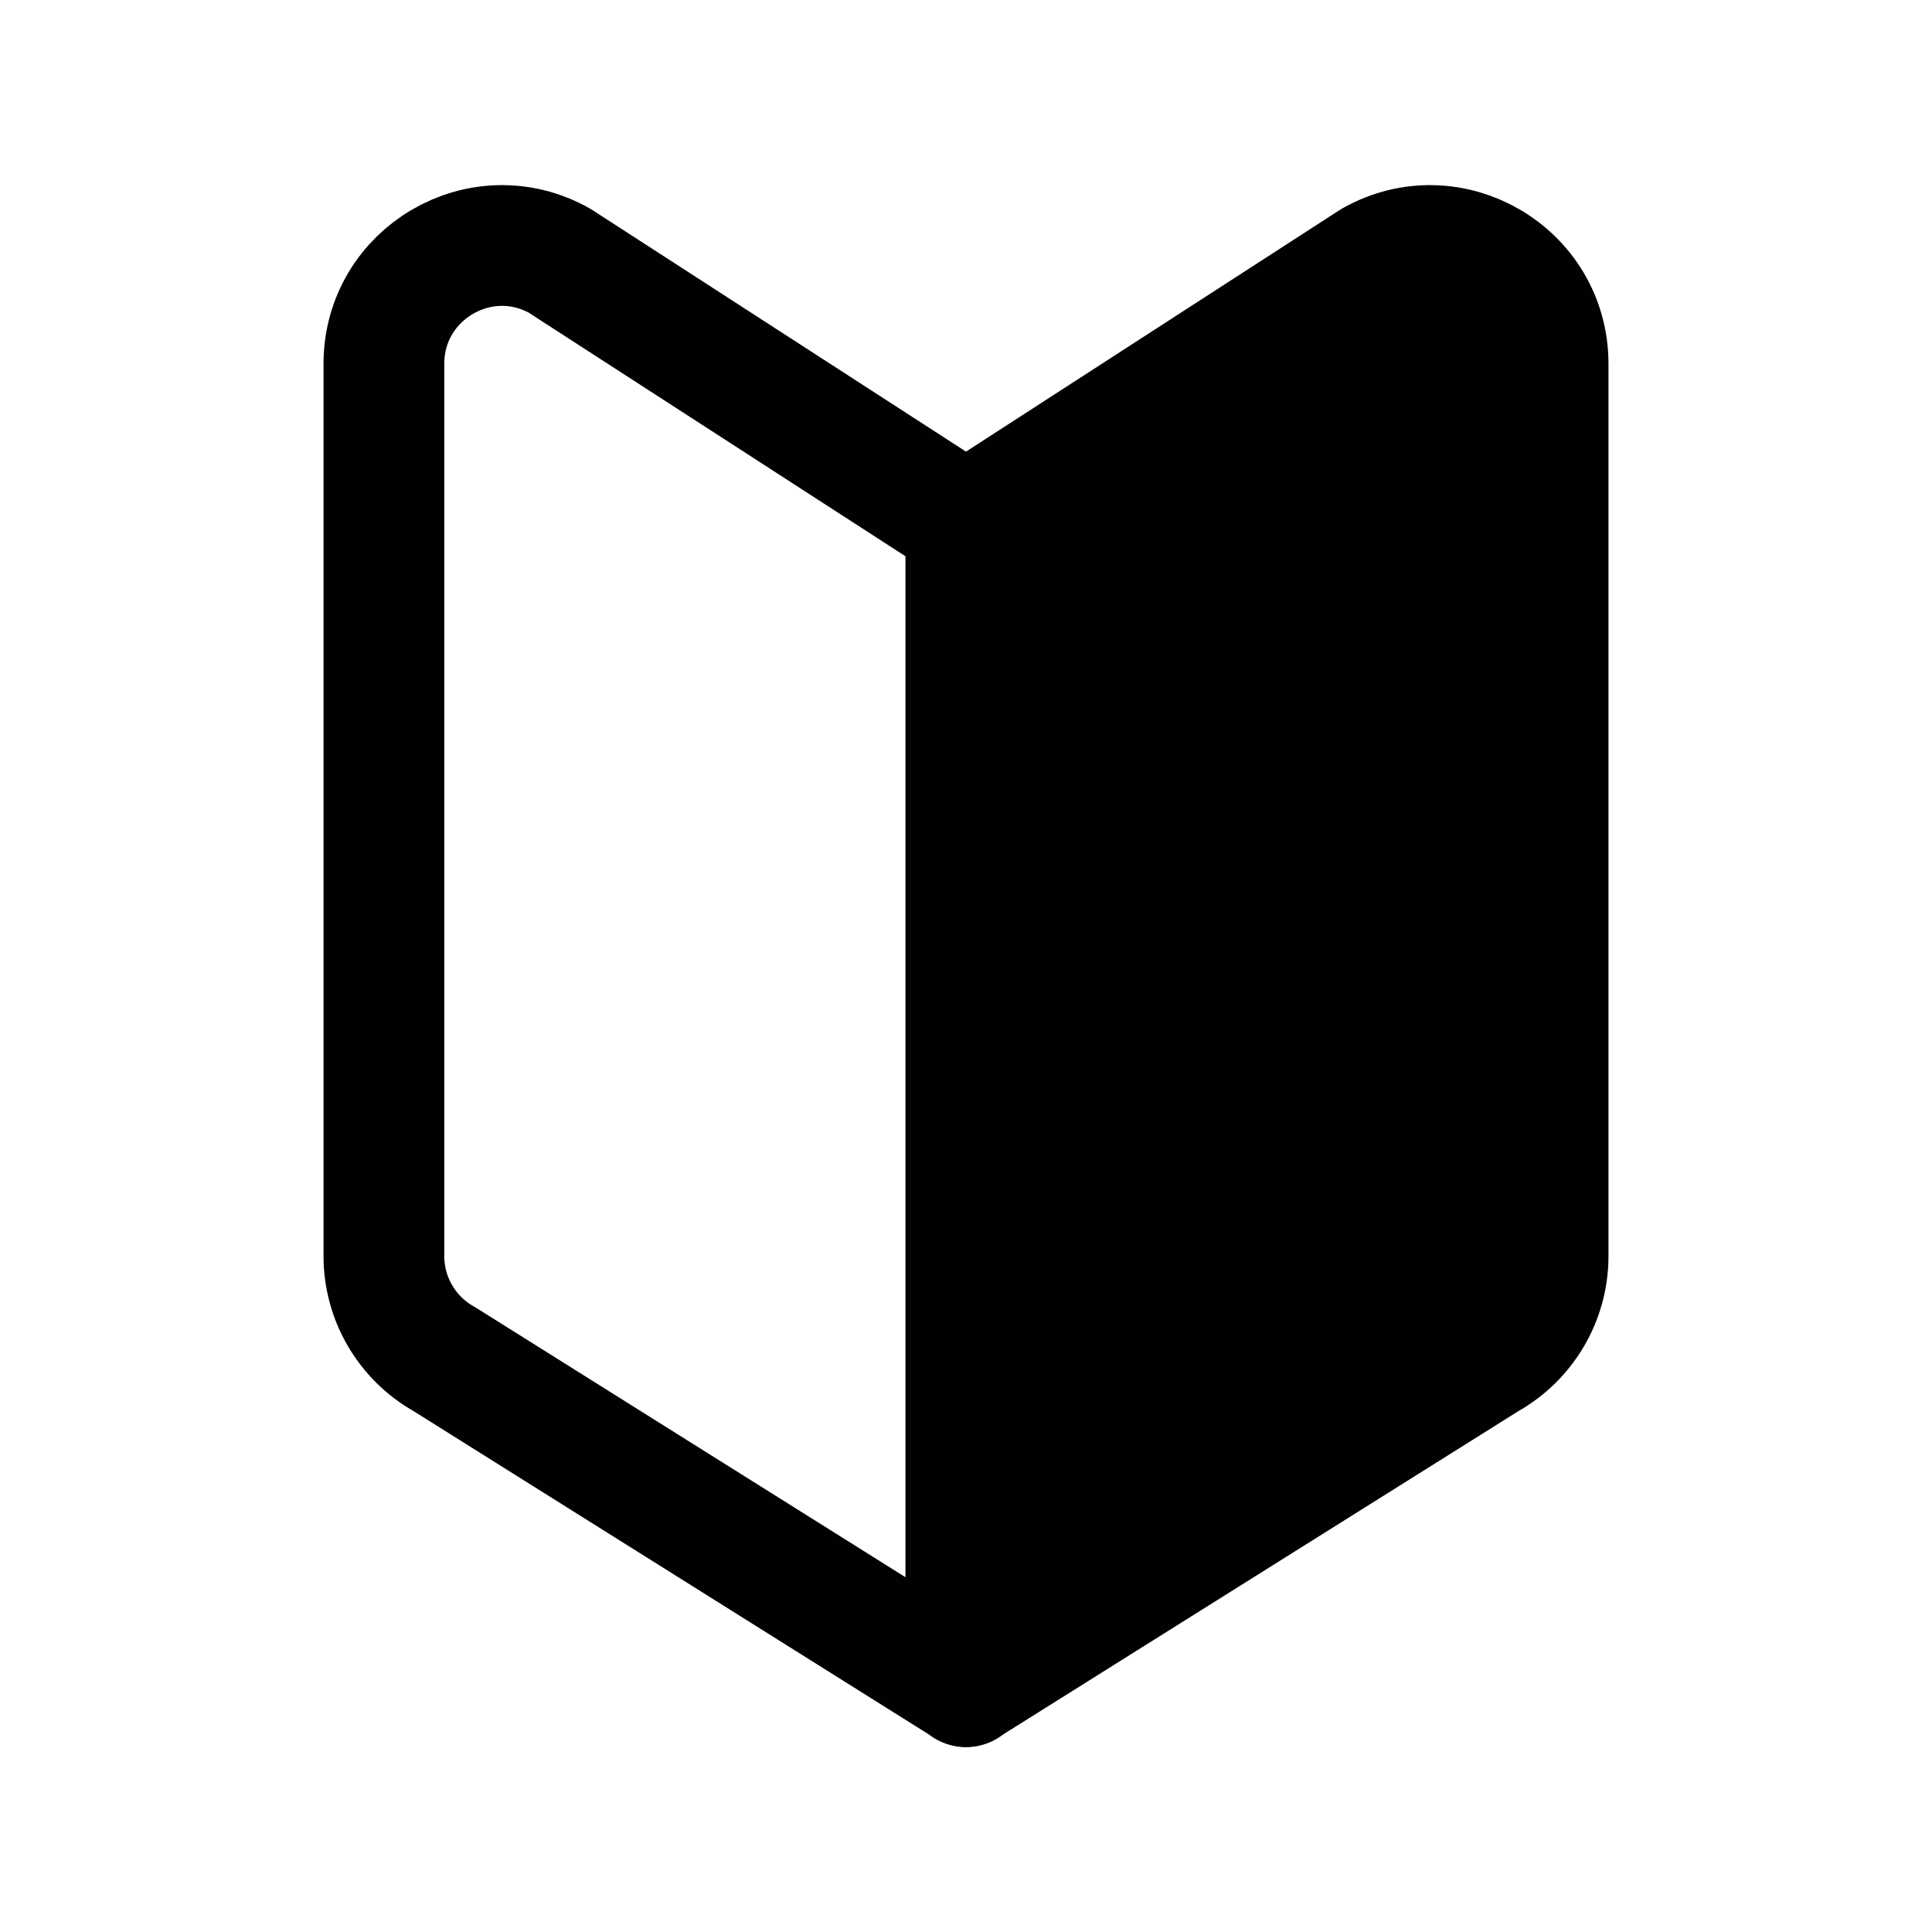 <svg width="24" height="24" viewBox="0 0 24 24" fill="none" xmlns="http://www.w3.org/2000/svg">
<path d="M12 20.95L18.48 16.884C18.943 16.625 19.231 16.135 19.231 15.605V4.519C19.231 3.398 18.024 2.69 17.047 3.24L12.002 6.502V20.952L12 20.95Z" fill="#010101" stroke="#010101" stroke-width="1.5" stroke-linecap="round" stroke-linejoin="round"/>
<path d="M12 20.95L5.52 16.884C5.057 16.625 4.769 16.135 4.769 15.605V4.519C4.769 3.398 5.976 2.69 6.953 3.24L11.998 6.502V20.952L12 20.95Z" stroke="#010101" stroke-width="1.5" stroke-linecap="round" stroke-linejoin="round"/>
</svg>
